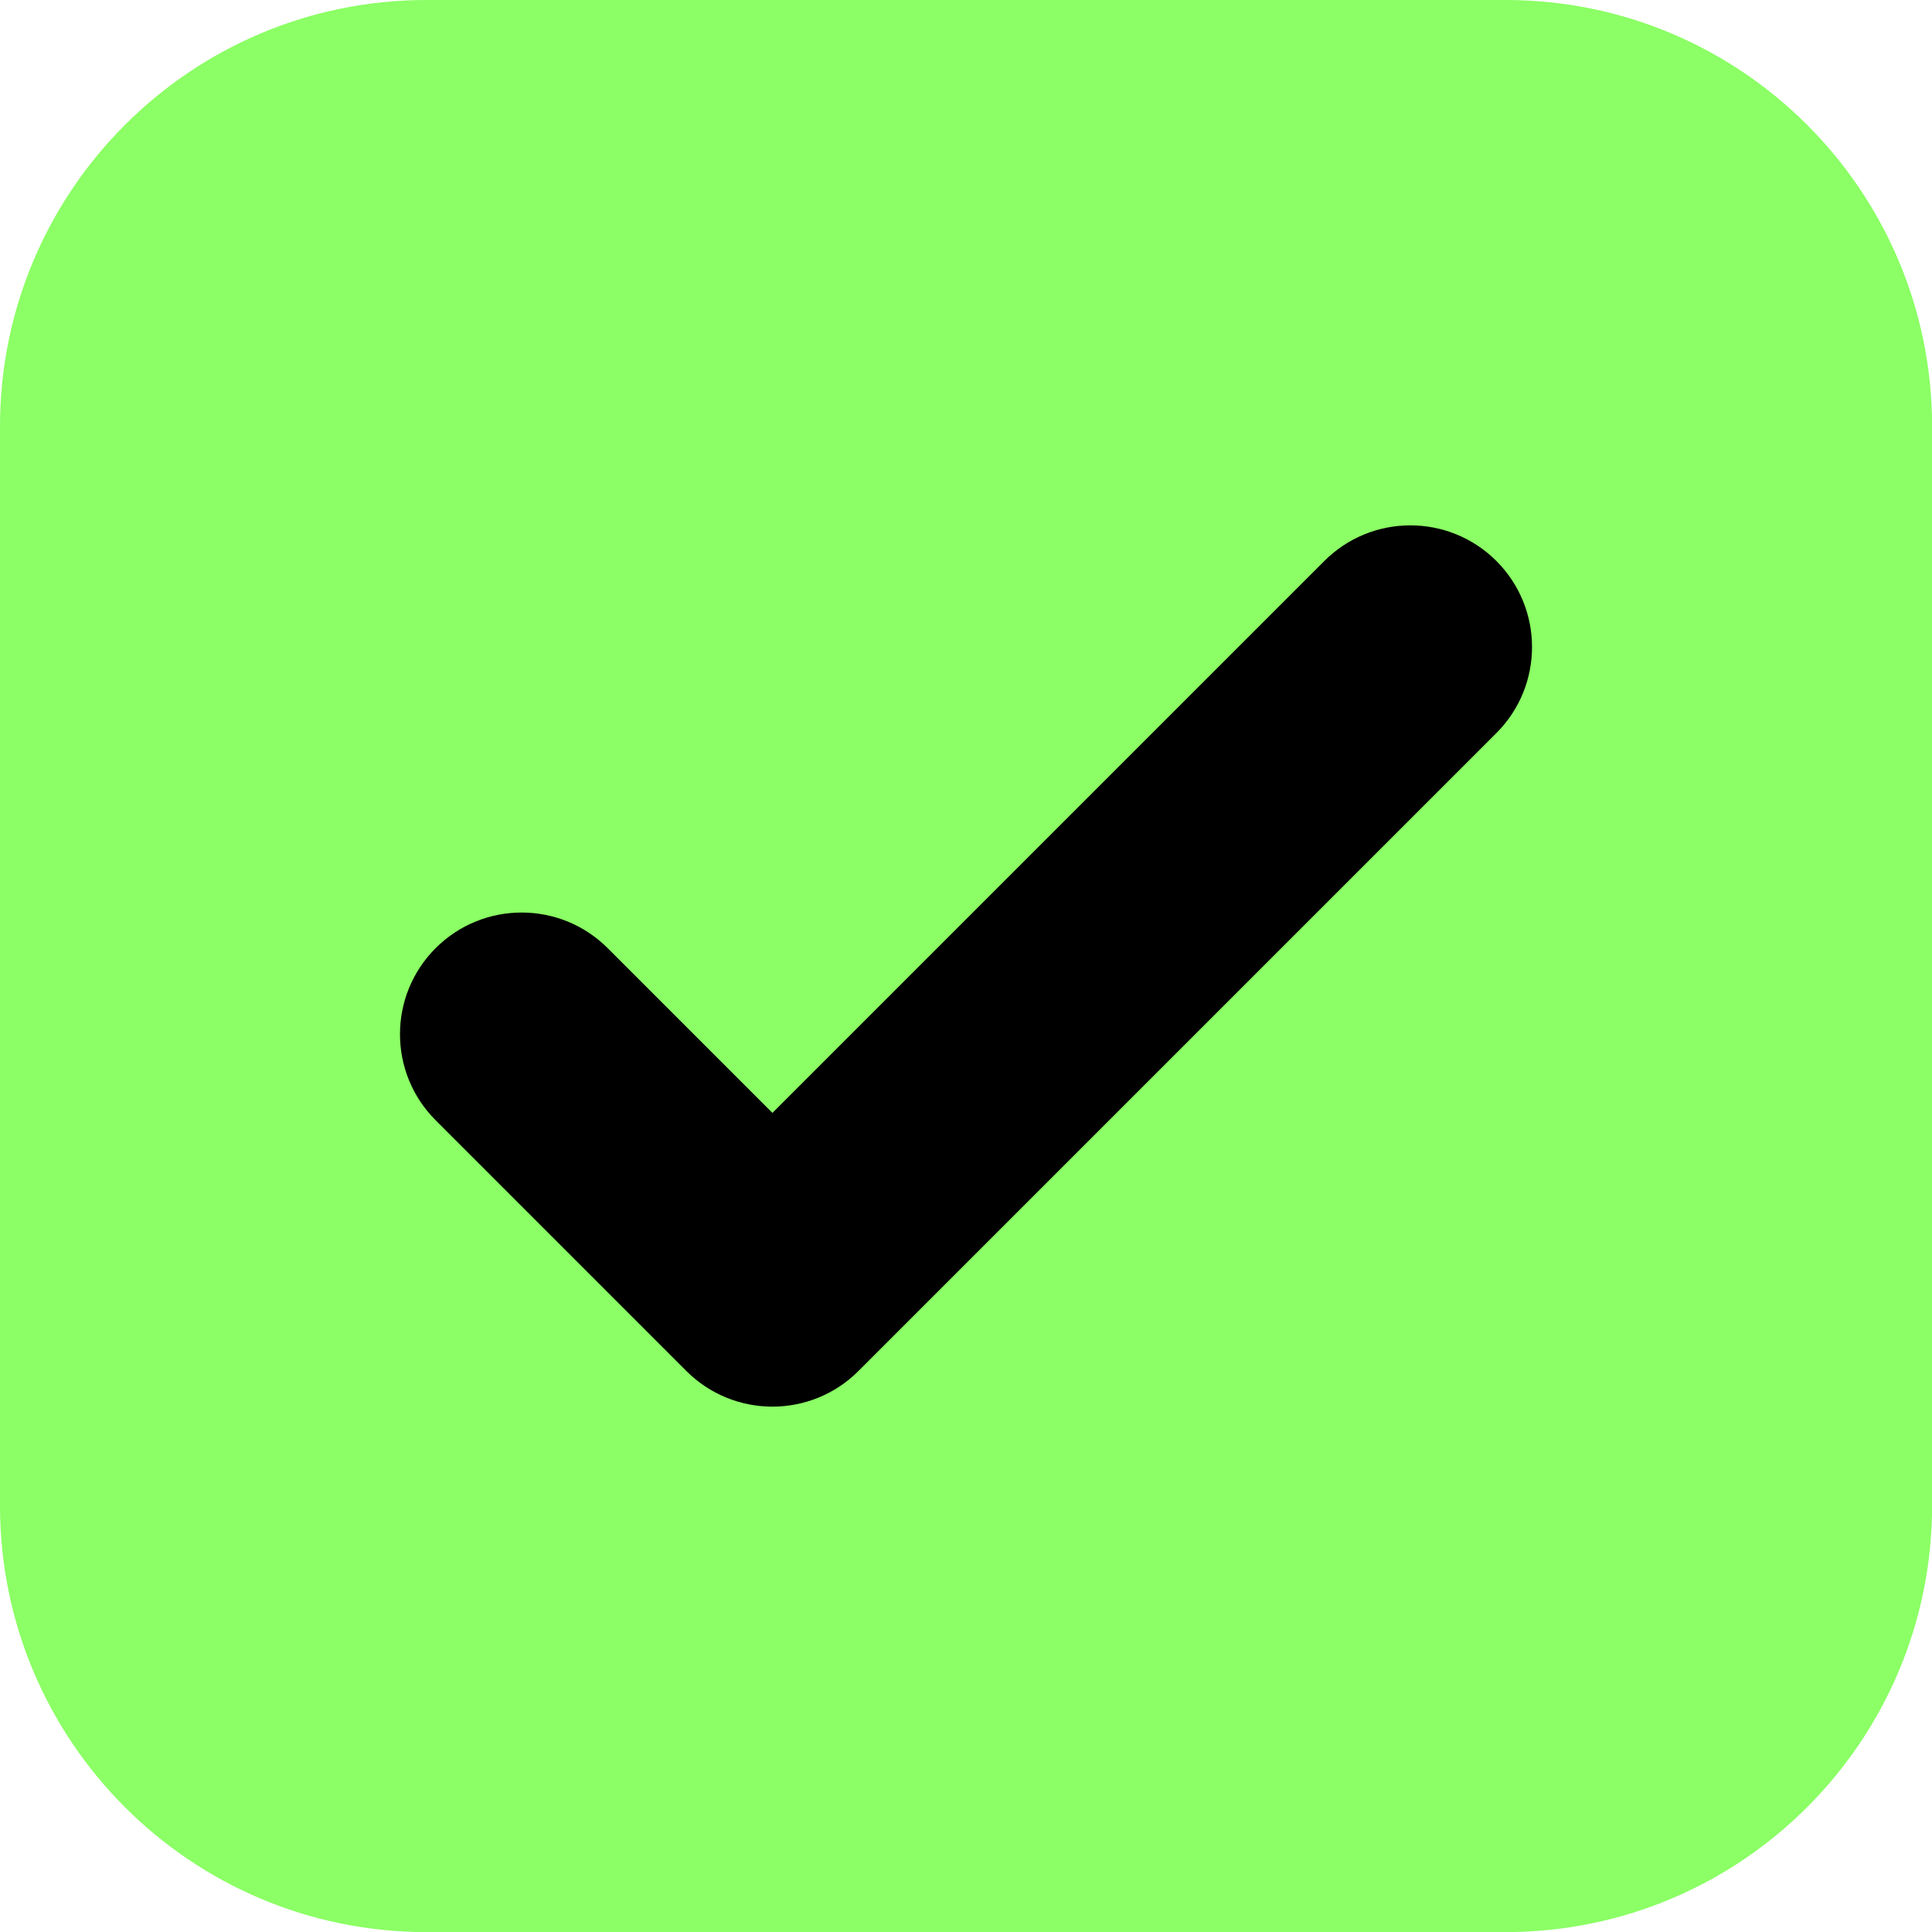 <svg xmlns="http://www.w3.org/2000/svg" width="512" height="512" viewBox="0 0 512 512" fill="none"><g clip-path="url(#clip0_249_70)"><path d="M399 0H113.025C50.603 0 0 50.603 0 113.025V399C0 461.422 50.603 512.026 113.025 512.026H399C461.422 512.026 512.026 461.422 512.026 399V113.025C512.026 50.603 461.422 0 399 0Z" fill="#8BFF65"></path><path fill-rule="evenodd" clip-rule="evenodd" d="M204.698 294.93L350.958 148.669C363.548 136.079 383.969 136.079 396.558 148.669C409.148 161.259 409.148 181.679 396.558 194.269L227.665 363.161C227.61 363.218 227.555 363.275 227.499 363.33C214.909 375.921 194.487 375.921 181.896 363.33L175.816 357.25L115.443 296.873C102.853 284.284 102.853 263.863 115.443 251.274C128.032 238.684 148.453 238.684 161.042 251.274L204.698 294.93Z" fill="black"></path></g><defs><clipPath id="clip0_249_70"><rect width="512" height="512" fill="white"></rect></clipPath></defs></svg>